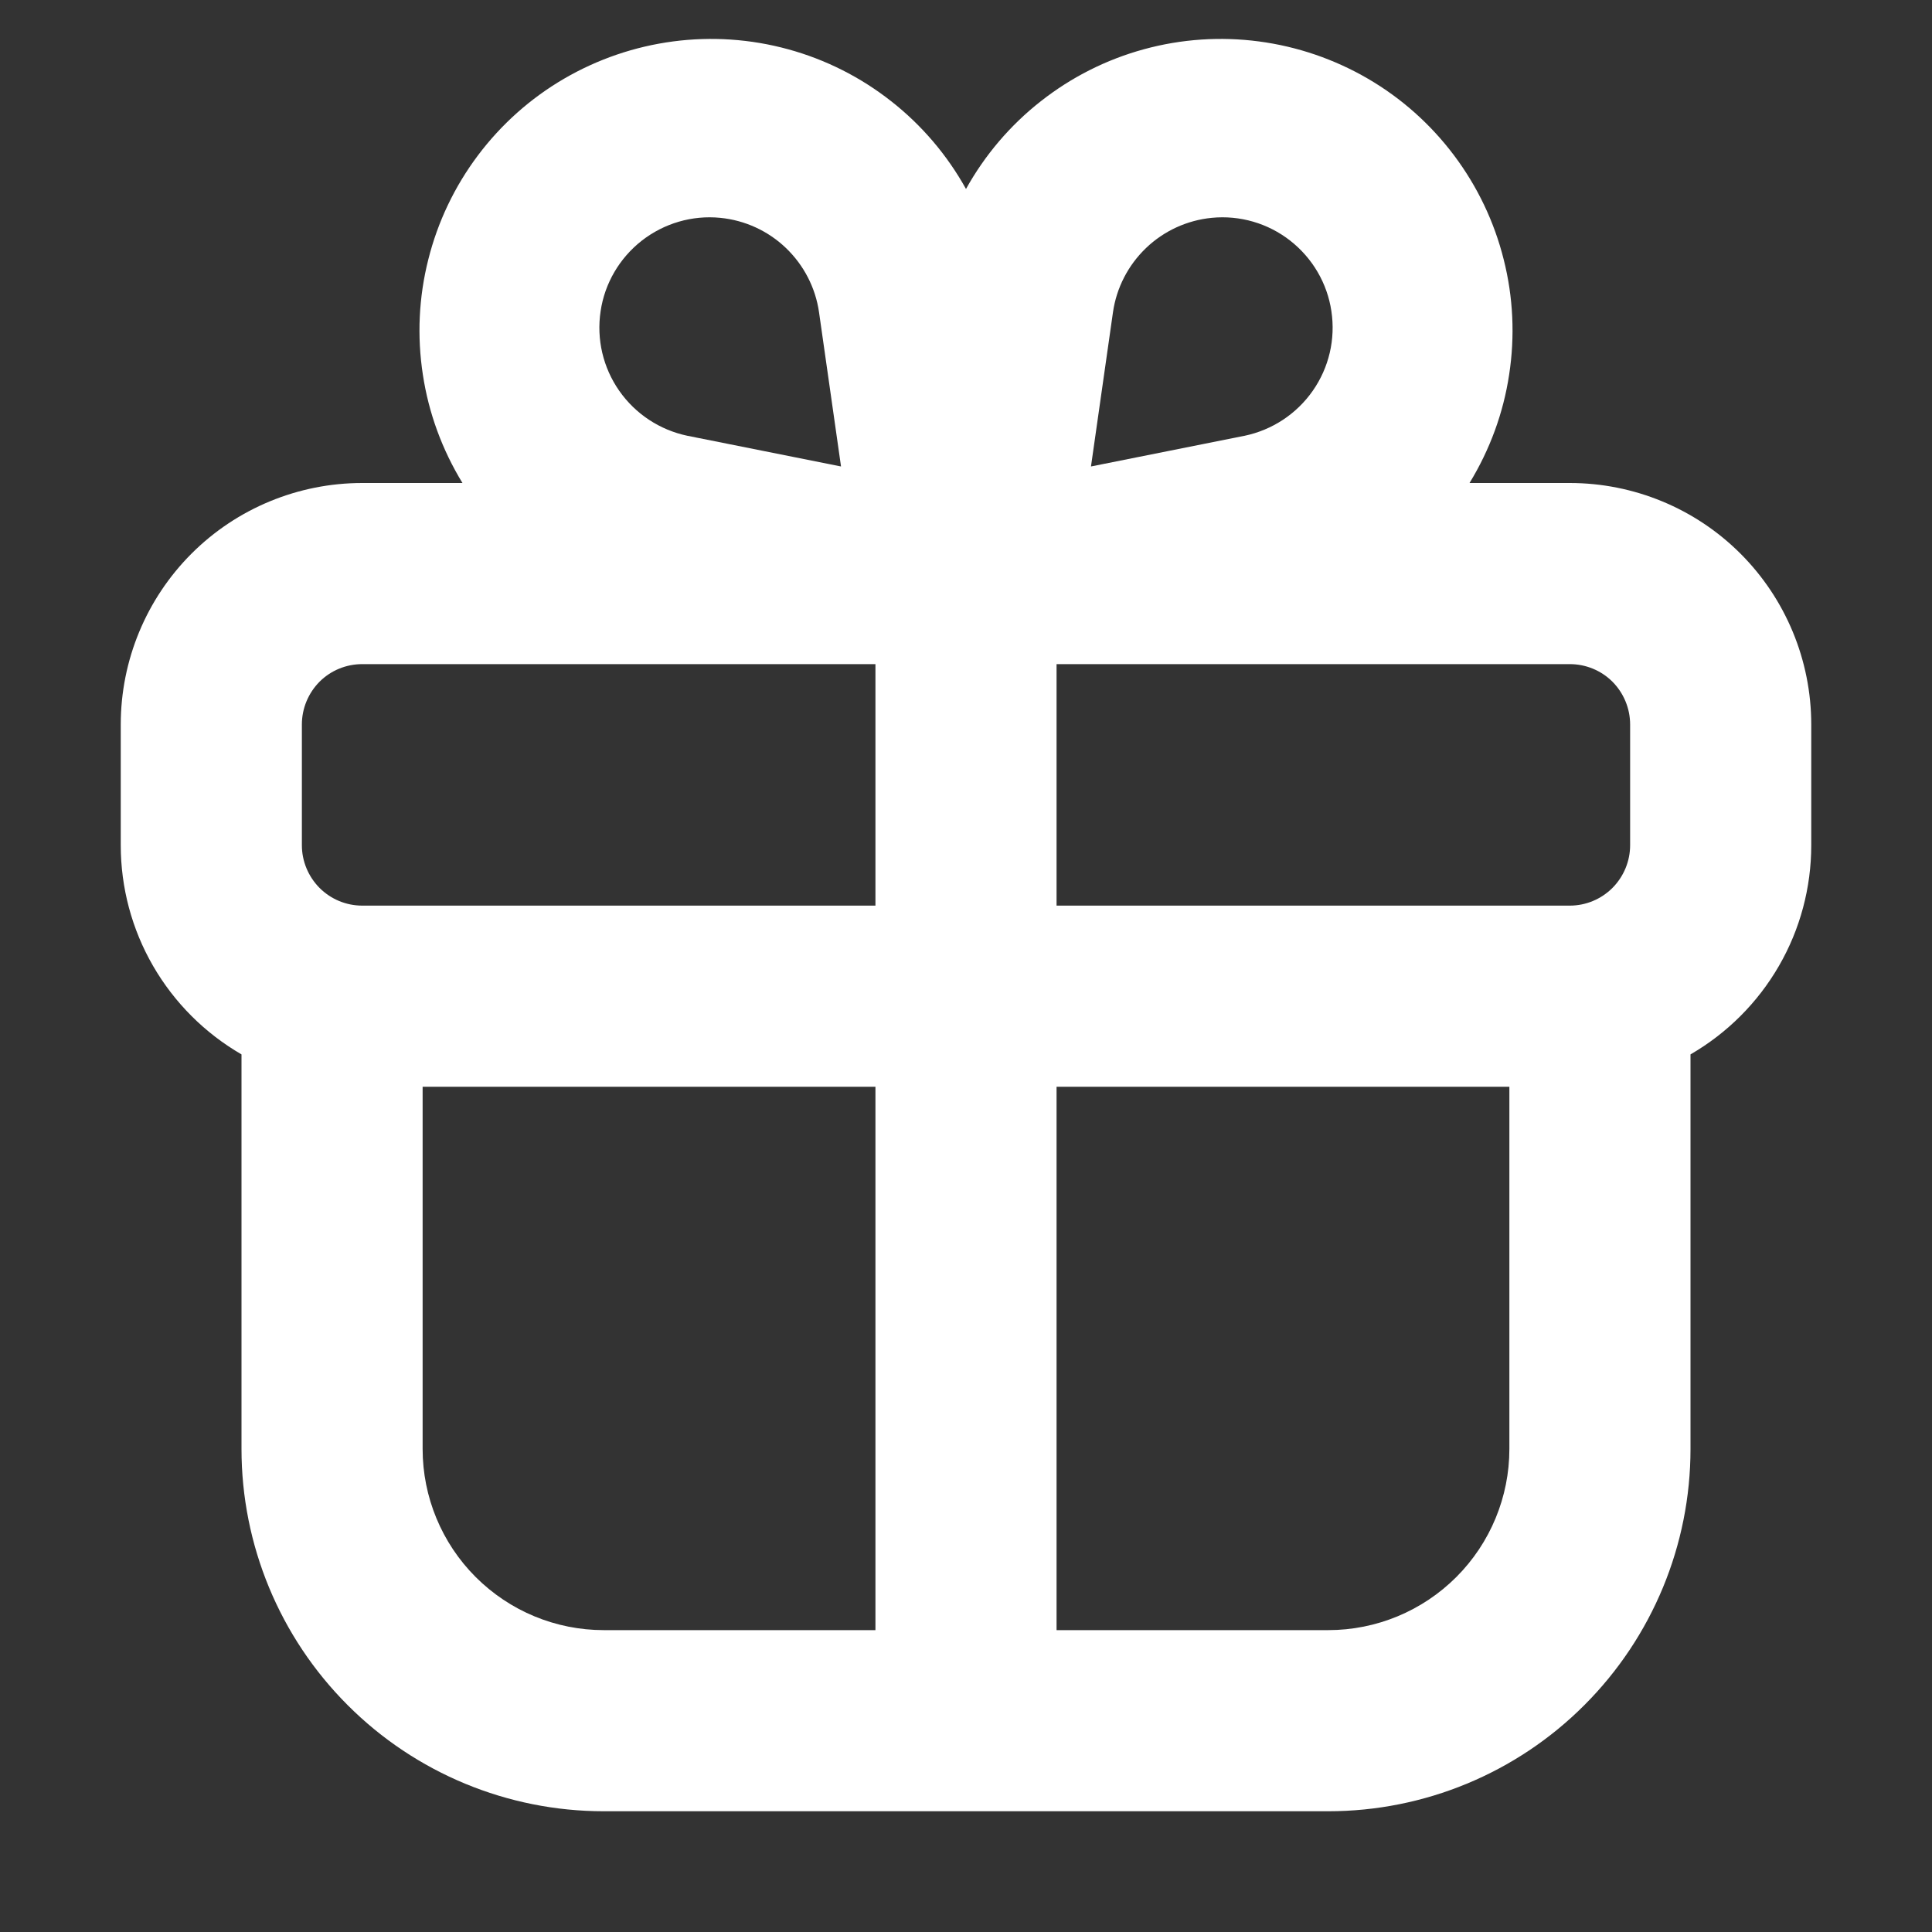 <?xml version="1.0" encoding="UTF-8"?> <svg xmlns="http://www.w3.org/2000/svg" width="16" height="16" viewBox="0 0 16 16" fill="none"><rect x="0" y="0" width="16" height="16" fill="#333333" stroke="none"/> <path fill-rule="evenodd" clip-rule="evenodd" d="M9.035 3.863L9.217 2.587C9.246 2.383 9.343 2.196 9.491 2.054C9.639 1.912 9.831 1.824 10.035 1.804C10.268 1.781 10.501 1.849 10.685 1.993C10.869 2.137 10.992 2.346 11.026 2.577C11.061 2.809 11.006 3.044 10.872 3.236C10.738 3.428 10.536 3.561 10.307 3.609L9.035 3.863ZM7.25 5.5V7.5H3C2.867 7.5 2.74 7.447 2.646 7.353C2.553 7.259 2.5 7.132 2.5 7V6C2.5 5.867 2.553 5.74 2.646 5.646C2.74 5.552 2.867 5.5 3 5.5H7.25ZM8 1.565C7.844 1.284 7.633 1.036 7.38 0.838C7.127 0.639 6.838 0.493 6.527 0.408C6.217 0.323 5.893 0.301 5.575 0.343C5.256 0.385 4.949 0.49 4.671 0.652C4.393 0.814 4.151 1.03 3.958 1.287C3.765 1.544 3.625 1.837 3.547 2.149C3.468 2.461 3.453 2.785 3.502 3.103C3.55 3.421 3.662 3.725 3.83 4H3C2.47 4 1.961 4.21 1.586 4.585C1.211 4.96 1 5.469 1 6V7C1 7.351 1.092 7.696 1.268 8C1.444 8.304 1.696 8.556 2 8.732V12C2 12.795 2.316 13.558 2.879 14.121C3.441 14.684 4.204 15 5 15H11C11.796 15 12.559 14.684 13.121 14.121C13.684 13.558 14 12.795 14 12V8.732C14.304 8.556 14.556 8.304 14.732 8C14.908 7.696 15 7.351 15 7V6C15 5.469 14.789 4.96 14.414 4.585C14.039 4.21 13.53 4 13 4H12.17C12.338 3.725 12.45 3.421 12.498 3.103C12.547 2.785 12.532 2.461 12.453 2.149C12.375 1.837 12.235 1.544 12.042 1.287C11.849 1.03 11.607 0.814 11.329 0.652C11.051 0.49 10.744 0.385 10.425 0.343C10.107 0.301 9.783 0.323 9.473 0.408C9.162 0.493 8.873 0.639 8.62 0.838C8.367 1.036 8.156 1.284 8 1.565ZM8.75 5.75V7.5H13C13.133 7.5 13.26 7.447 13.354 7.353C13.447 7.259 13.5 7.132 13.5 7V6C13.5 5.867 13.447 5.74 13.354 5.646C13.26 5.552 13.133 5.5 13 5.5H8.75V5.75ZM7.25 9H3.5V12C3.5 12.397 3.658 12.779 3.939 13.06C4.221 13.342 4.602 13.5 5 13.5H7.25V9ZM8.75 13.5V9H12.5V12C12.5 12.397 12.342 12.779 12.061 13.06C11.779 13.342 11.398 13.5 11 13.5H8.75ZM6.783 2.587L6.965 3.863L5.693 3.609C5.464 3.561 5.262 3.428 5.128 3.236C4.994 3.044 4.939 2.809 4.974 2.577C5.008 2.346 5.131 2.137 5.315 1.993C5.5 1.849 5.732 1.781 5.965 1.804C6.169 1.824 6.361 1.912 6.509 2.054C6.657 2.196 6.754 2.383 6.783 2.587Z" fill="white"></path> </svg> 